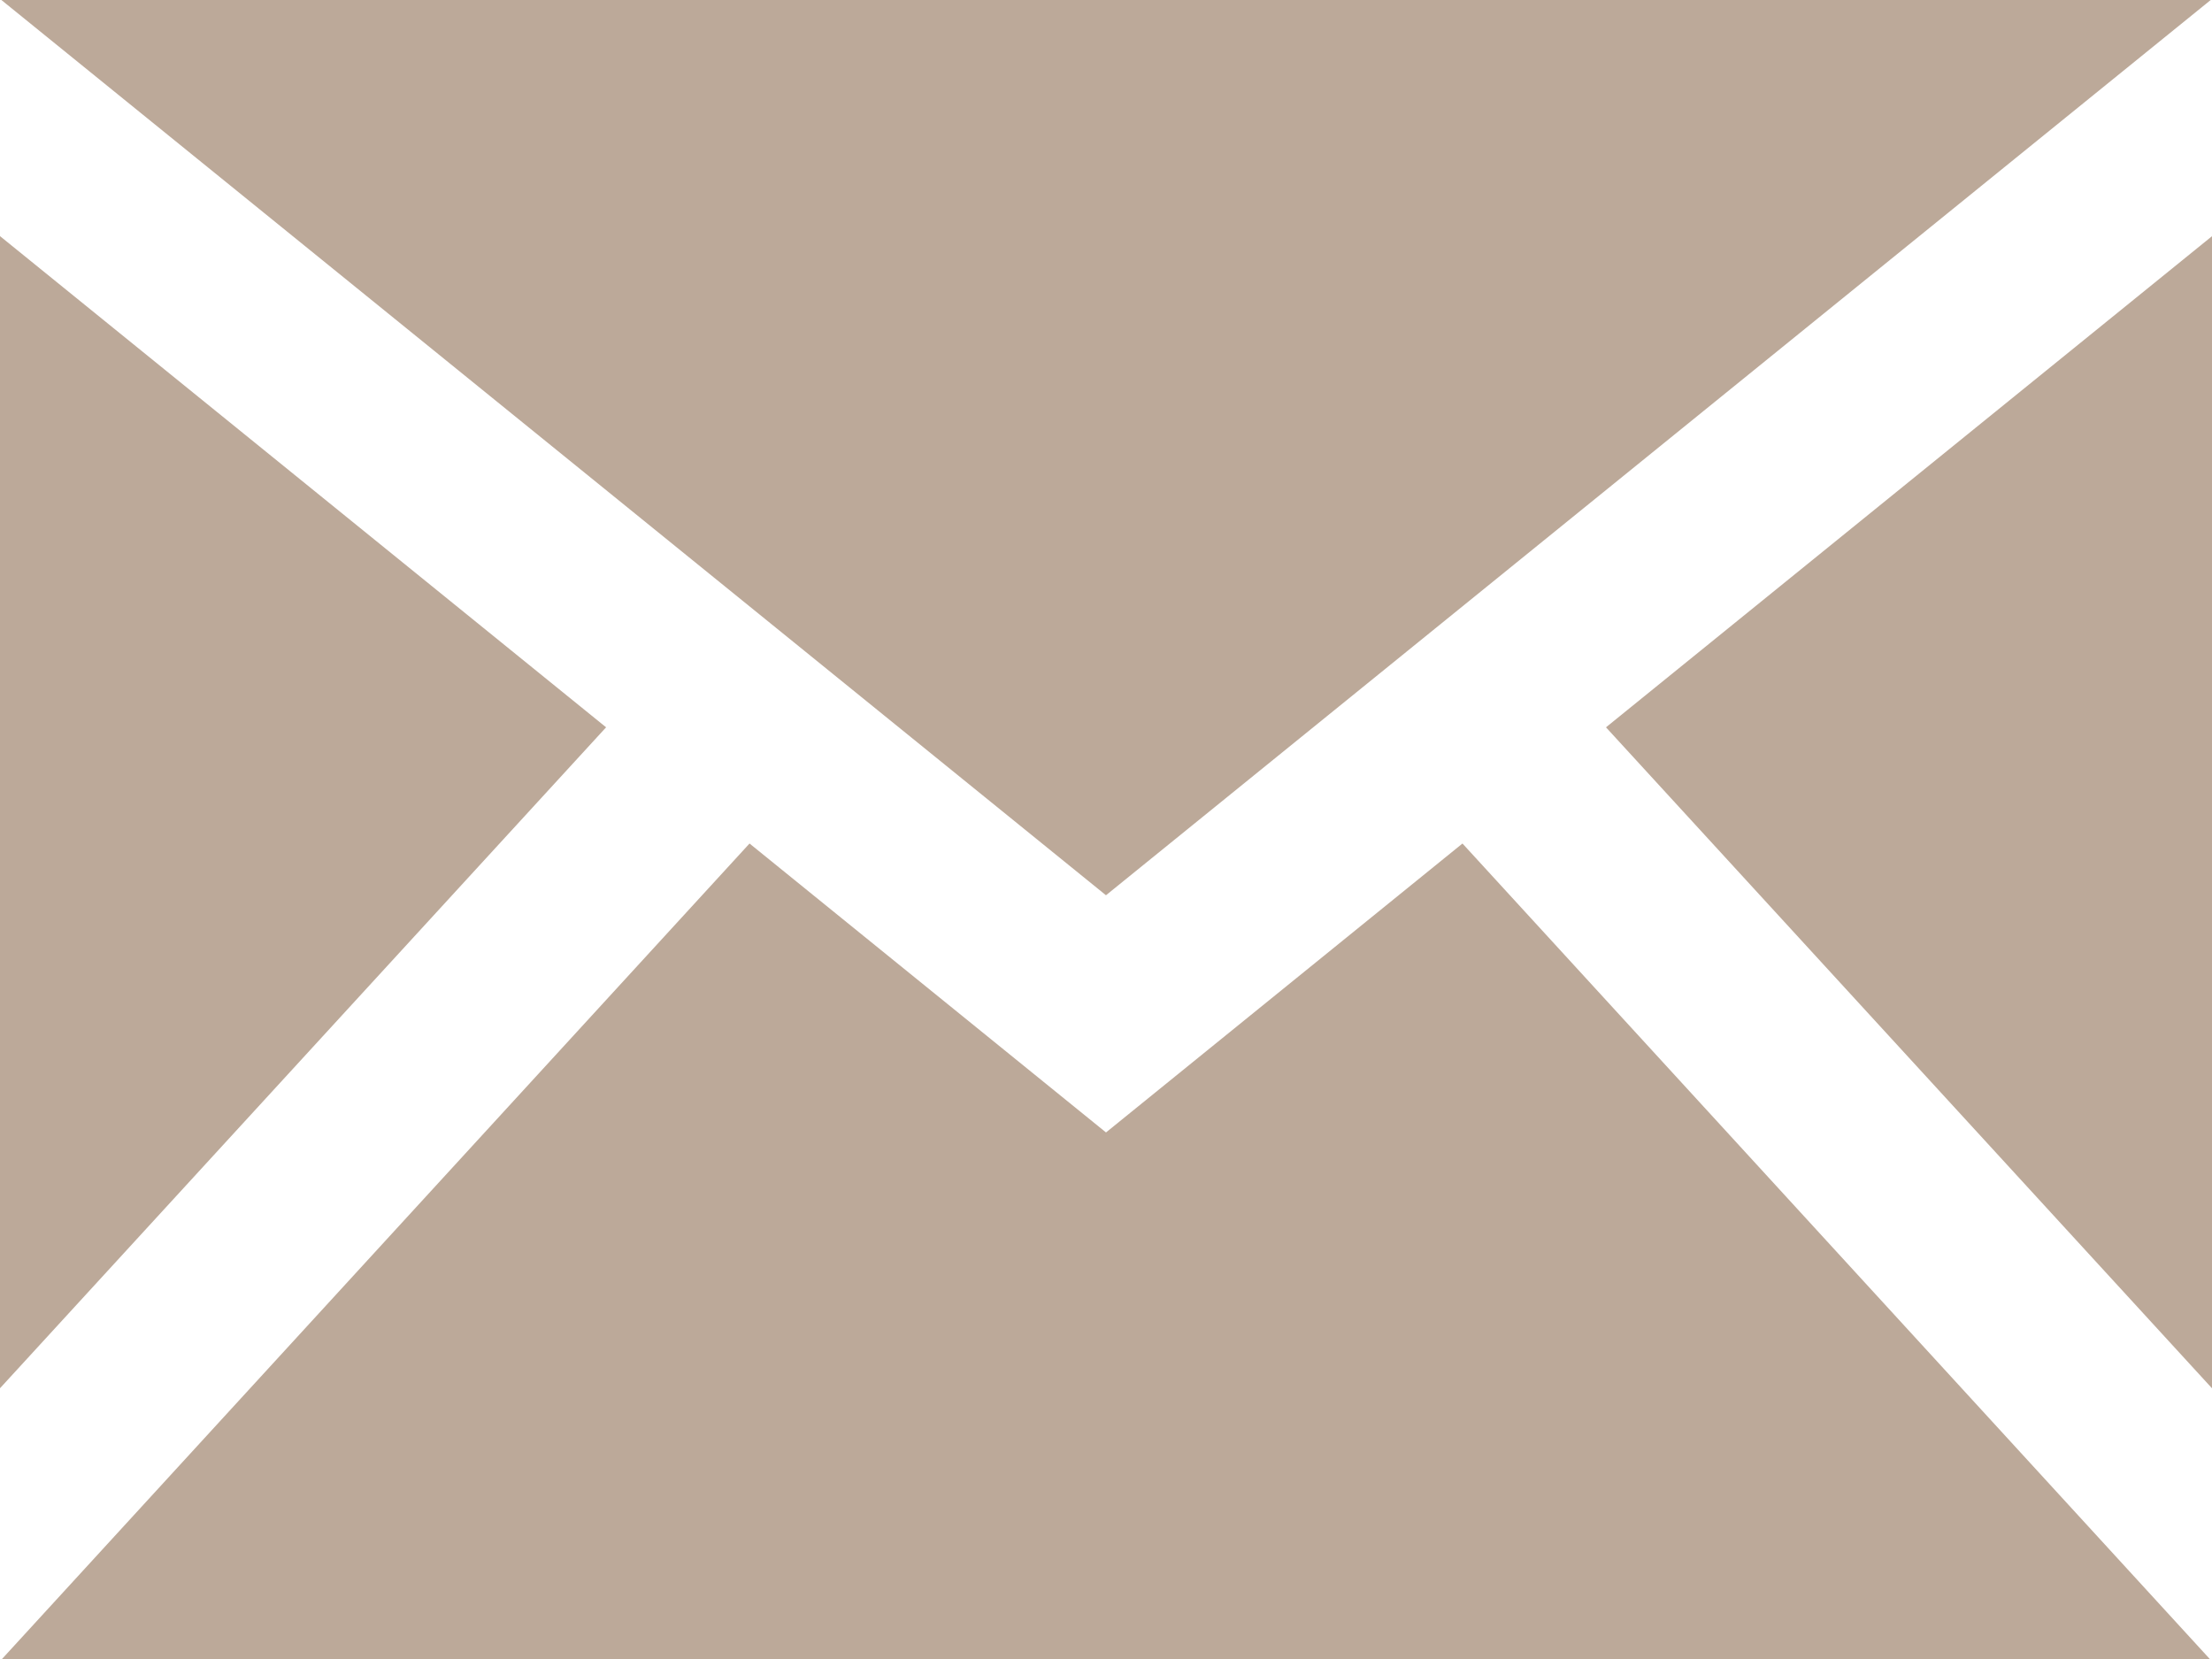 <svg xmlns="http://www.w3.org/2000/svg" xmlns:xlink="http://www.w3.org/1999/xlink" width="53.284" height="39.963" viewBox="0 0 53.284 39.963">
  <defs>
    <clipPath id="clip-path">
      <path id="Clip_2" data-name="Clip 2" d="M0,0H53.284V39.963H0Z" fill="#bca999"/>
    </clipPath>
  </defs>
  <g id="mail_icon" data-name="mail icon" transform="translate(0 1)">
    <g id="Group_4" data-name="Group 4" transform="translate(0 -1)">
      <path id="Clip_2-2" data-name="Clip 2" d="M0,0H53.284V39.963H0Z" fill="none"/>
      <g id="Mask_Group_5" data-name="Mask Group 5" clip-path="url(#clip-path)">
        <path id="Fill_1" data-name="Fill 1" d="M53.235,39.963H.048L18.055,20.319l8.587,6.96,8.587-6.96,18,19.642Zm.049-6.521,0,0L38.686,17.52l14.6-11.832V33.443ZM0,33.443V5.688L14.6,17.52,0,33.441ZM26.642,21.566h0L.033,0h53.22L26.642,21.565Z" transform="translate(0 0)" fill="#bca999"/>
      </g>
    </g>
  </g>
</svg>

